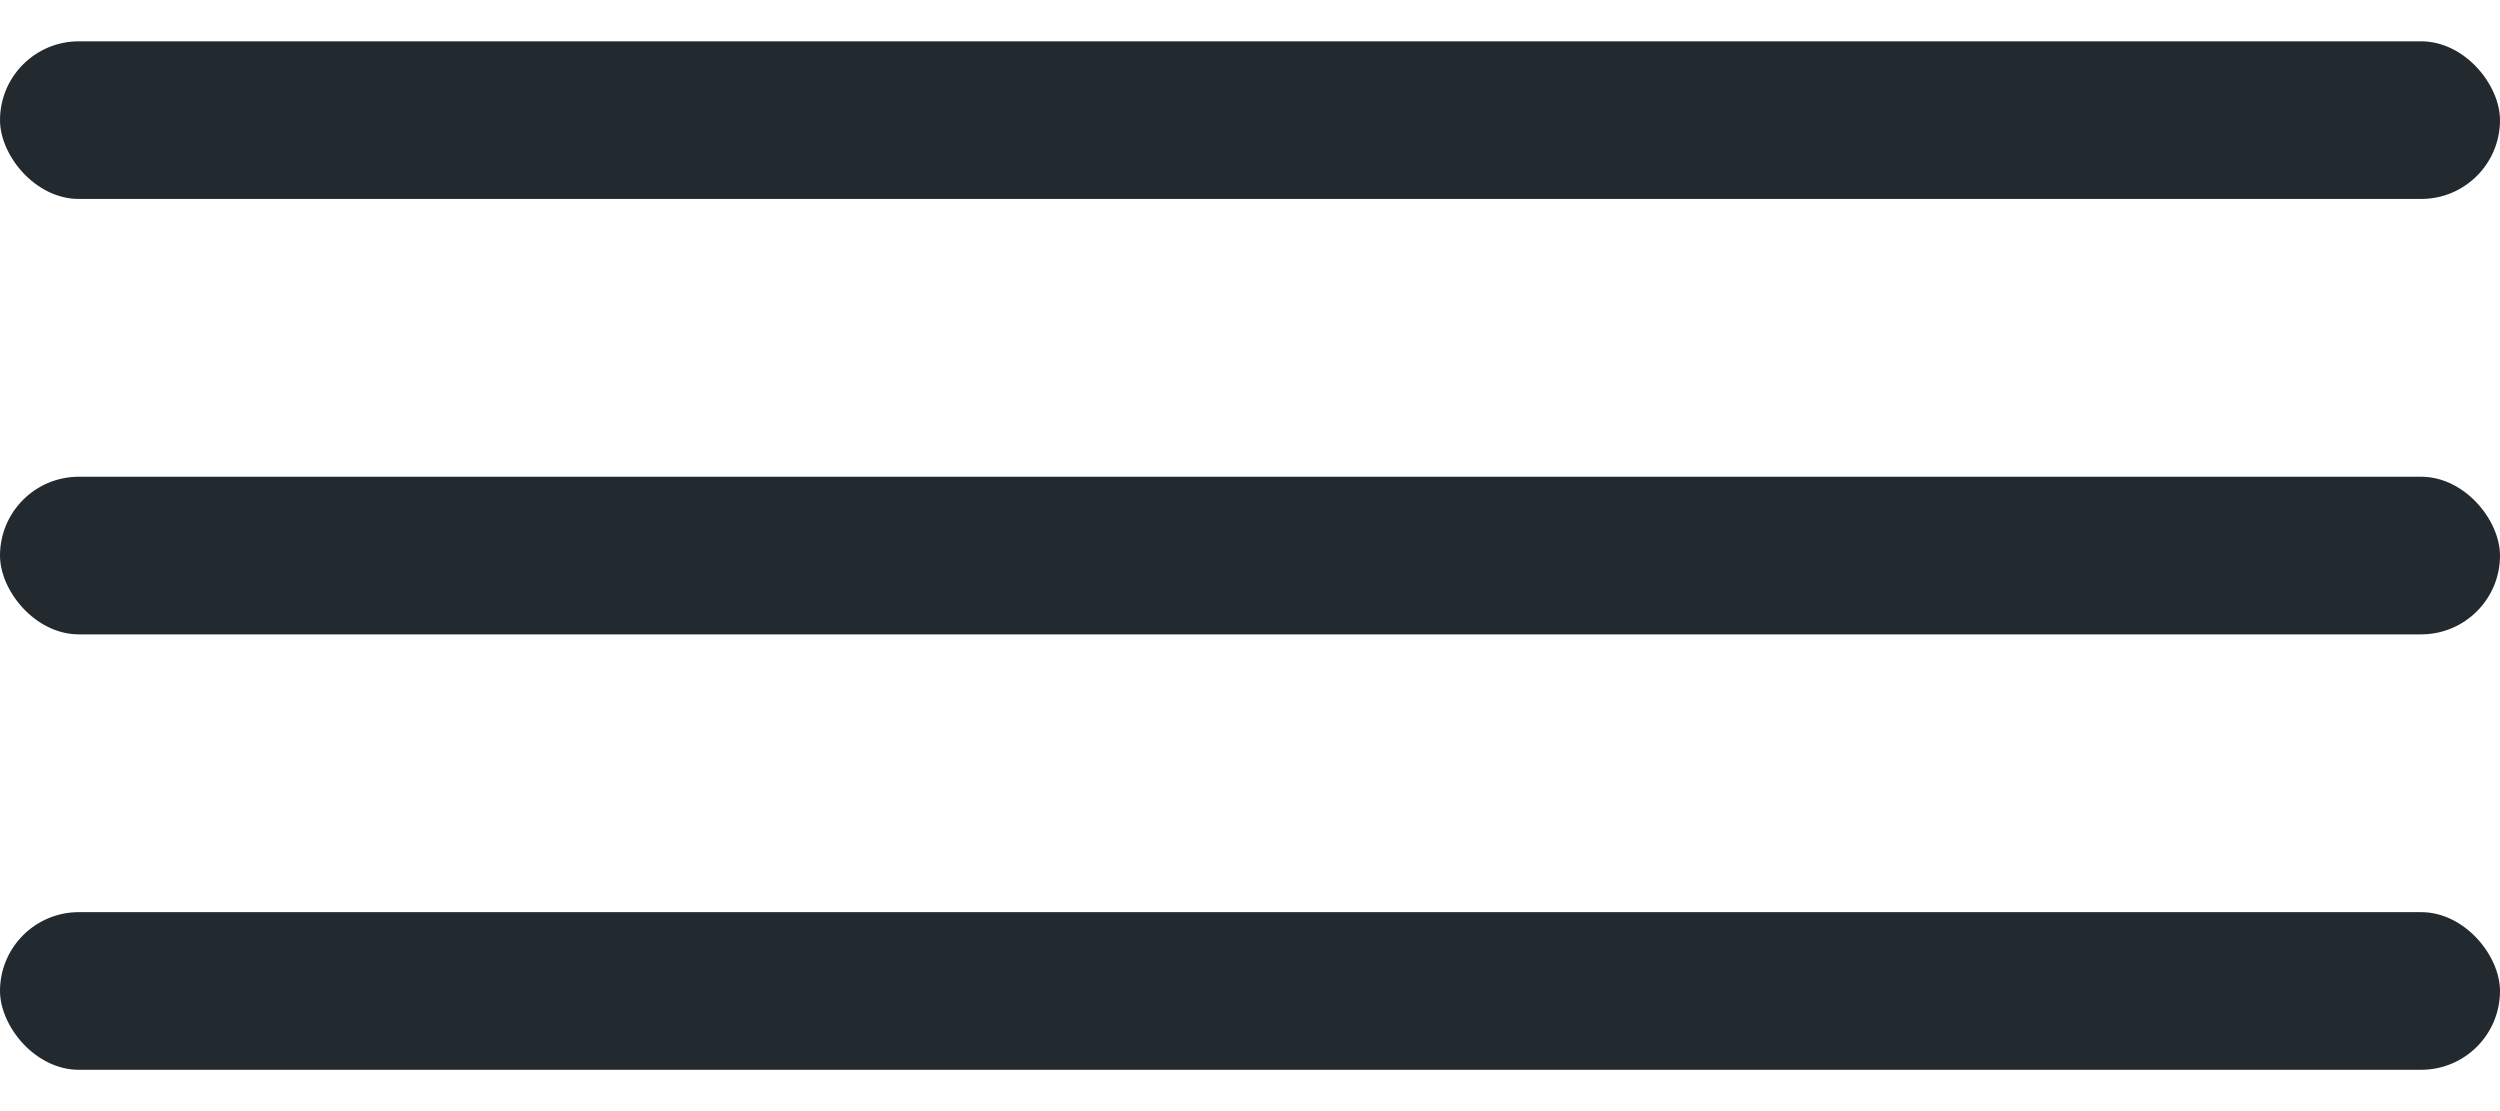 <svg width="36" height="16" viewBox="0 0 36 16" fill="none" xmlns="http://www.w3.org/2000/svg">
<rect y="0.595" width="36" height="2.27" rx="1.135" fill="#232A2F"/>
<rect y="6.865" width="36" height="2.27" rx="1.135" fill="#232A2F"/>
<rect y="13.135" width="36" height="2.27" rx="1.135" fill="#232A2F"/>
</svg>

